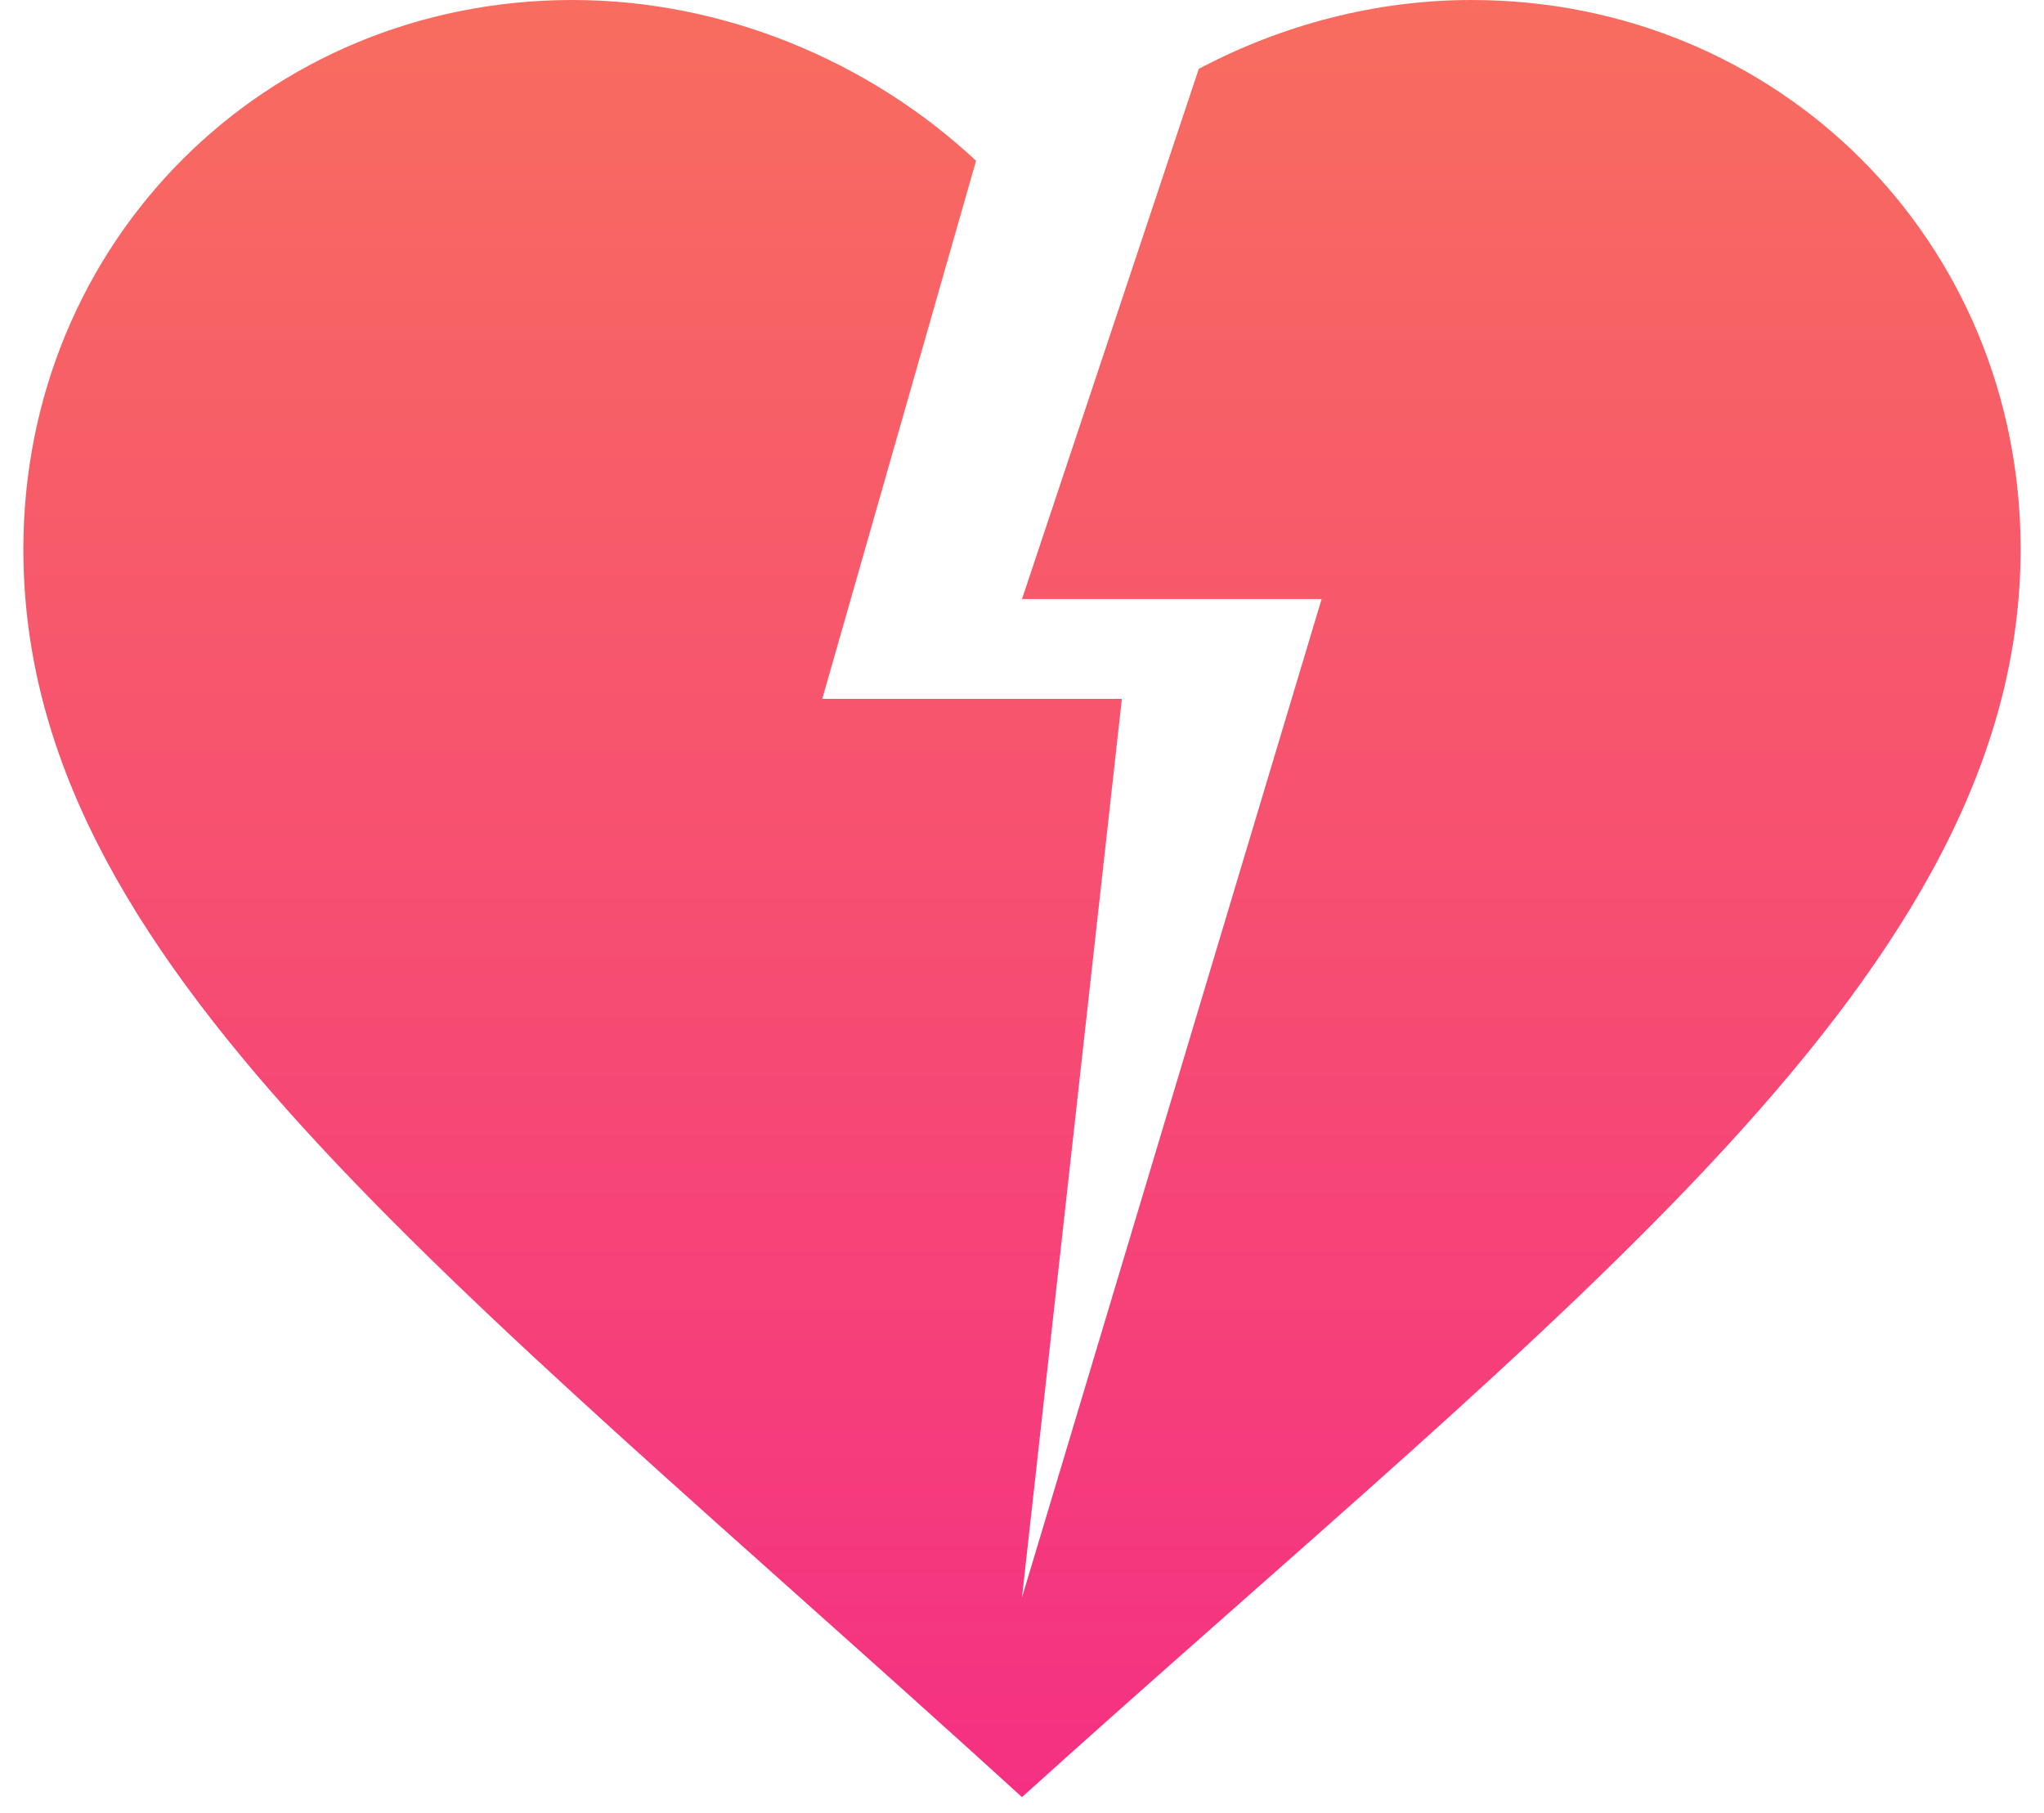 <svg width="71" height="63" viewBox="0 0 71 63" fill="none" xmlns="http://www.w3.org/2000/svg">
<g clip-path="url(#clip0_1539_11153)">
<path d="M51.11 0C47.78 0 44.519 0.867 41.64 2.393L35.5 20.813H45.907L35.5 55.501L38.969 24.282H28.562L33.904 5.585C30.193 2.116 25.128 0 19.89 0C9.206 0 0.812 8.395 0.812 19.079C0.812 33.405 15.242 43.985 35.5 62.439C54.474 45.303 70.188 33.786 70.188 19.079C70.188 8.395 61.794 0 51.11 0Z" fill="url(#paint0_linear_1539_11153)"/>
</g>
<defs>
<linearGradient id="paint0_linear_1539_11153" x1="35.5" y1="0" x2="35.5" y2="62.439" gradientUnits="userSpaceOnUse">
<stop stop-color="#F86D5F"/>
<stop offset="1" stop-color="#F53083"/>
</linearGradient>
<clipPath id="clip0_1539_11153">
<rect width="69.377" height="62.439" fill="white" transform="translate(0.812)"/>
</clipPath>
</defs>
</svg>
